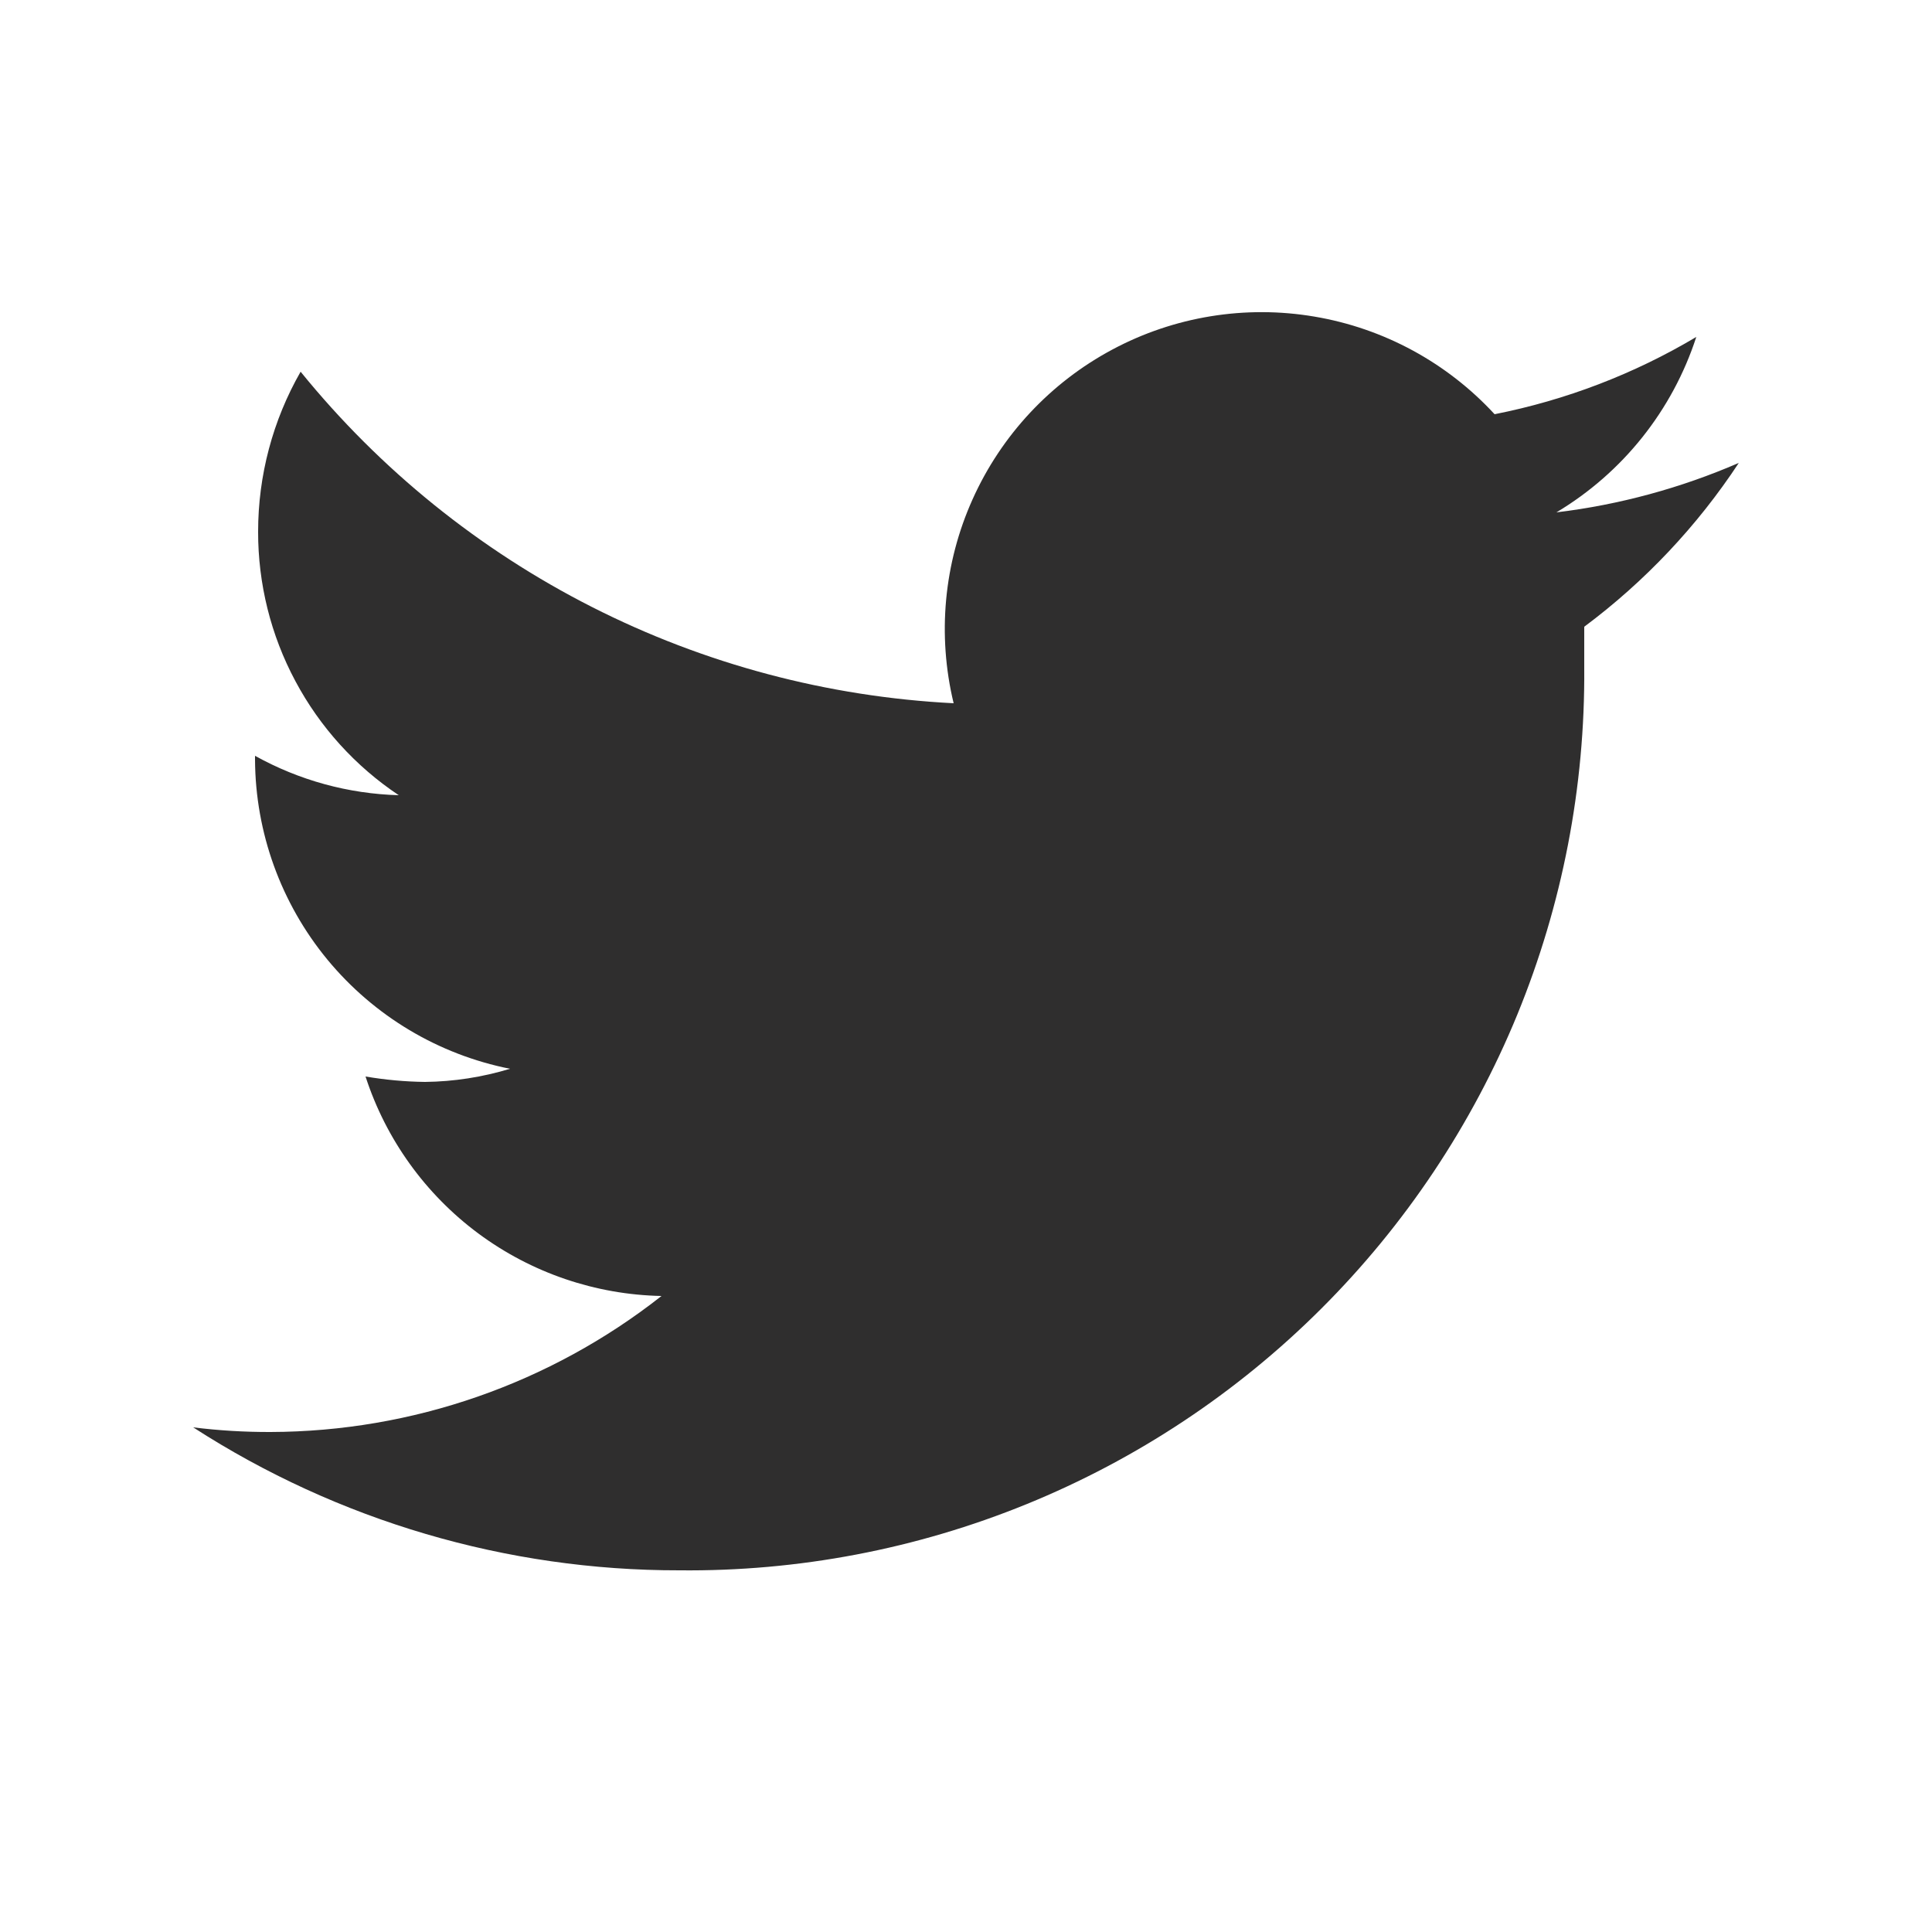 <svg width="25" height="25" viewBox="0 0 25 25" fill="none" xmlns="http://www.w3.org/2000/svg">
<path d="M22.5 5.99C21.748 6.316 20.953 6.532 20.14 6.63C20.998 6.117 21.641 5.311 21.95 4.36C21.144 4.84 20.261 5.178 19.34 5.36C18.724 4.692 17.905 4.248 17.01 4.097C16.115 3.945 15.194 4.095 14.394 4.523C13.593 4.951 12.957 5.632 12.585 6.461C12.213 7.289 12.127 8.217 12.34 9.1C10.709 9.017 9.114 8.593 7.659 7.854C6.203 7.115 4.919 6.078 3.89 4.81C3.529 5.44 3.34 6.154 3.34 6.88C3.339 7.554 3.504 8.219 3.822 8.813C4.139 9.408 4.599 9.916 5.16 10.29C4.508 10.272 3.87 10.097 3.3 9.78V9.83C3.305 10.775 3.636 11.689 4.237 12.418C4.839 13.147 5.673 13.646 6.6 13.83C6.243 13.938 5.873 13.996 5.5 14C5.242 13.997 4.984 13.973 4.73 13.93C4.994 14.743 5.505 15.453 6.191 15.962C6.878 16.471 7.706 16.753 8.56 16.77C7.117 17.905 5.336 18.525 3.5 18.53C3.166 18.531 2.832 18.511 2.5 18.47C4.374 19.68 6.559 20.323 8.79 20.32C10.33 20.336 11.857 20.045 13.283 19.464C14.709 18.883 16.005 18.024 17.095 16.936C18.185 15.849 19.048 14.555 19.633 13.131C20.217 11.706 20.512 10.18 20.5 8.64C20.5 8.47 20.5 8.29 20.5 8.11C21.285 7.525 21.962 6.807 22.5 5.99V5.99Z" fill="#2F2E2E"/>
</svg>
